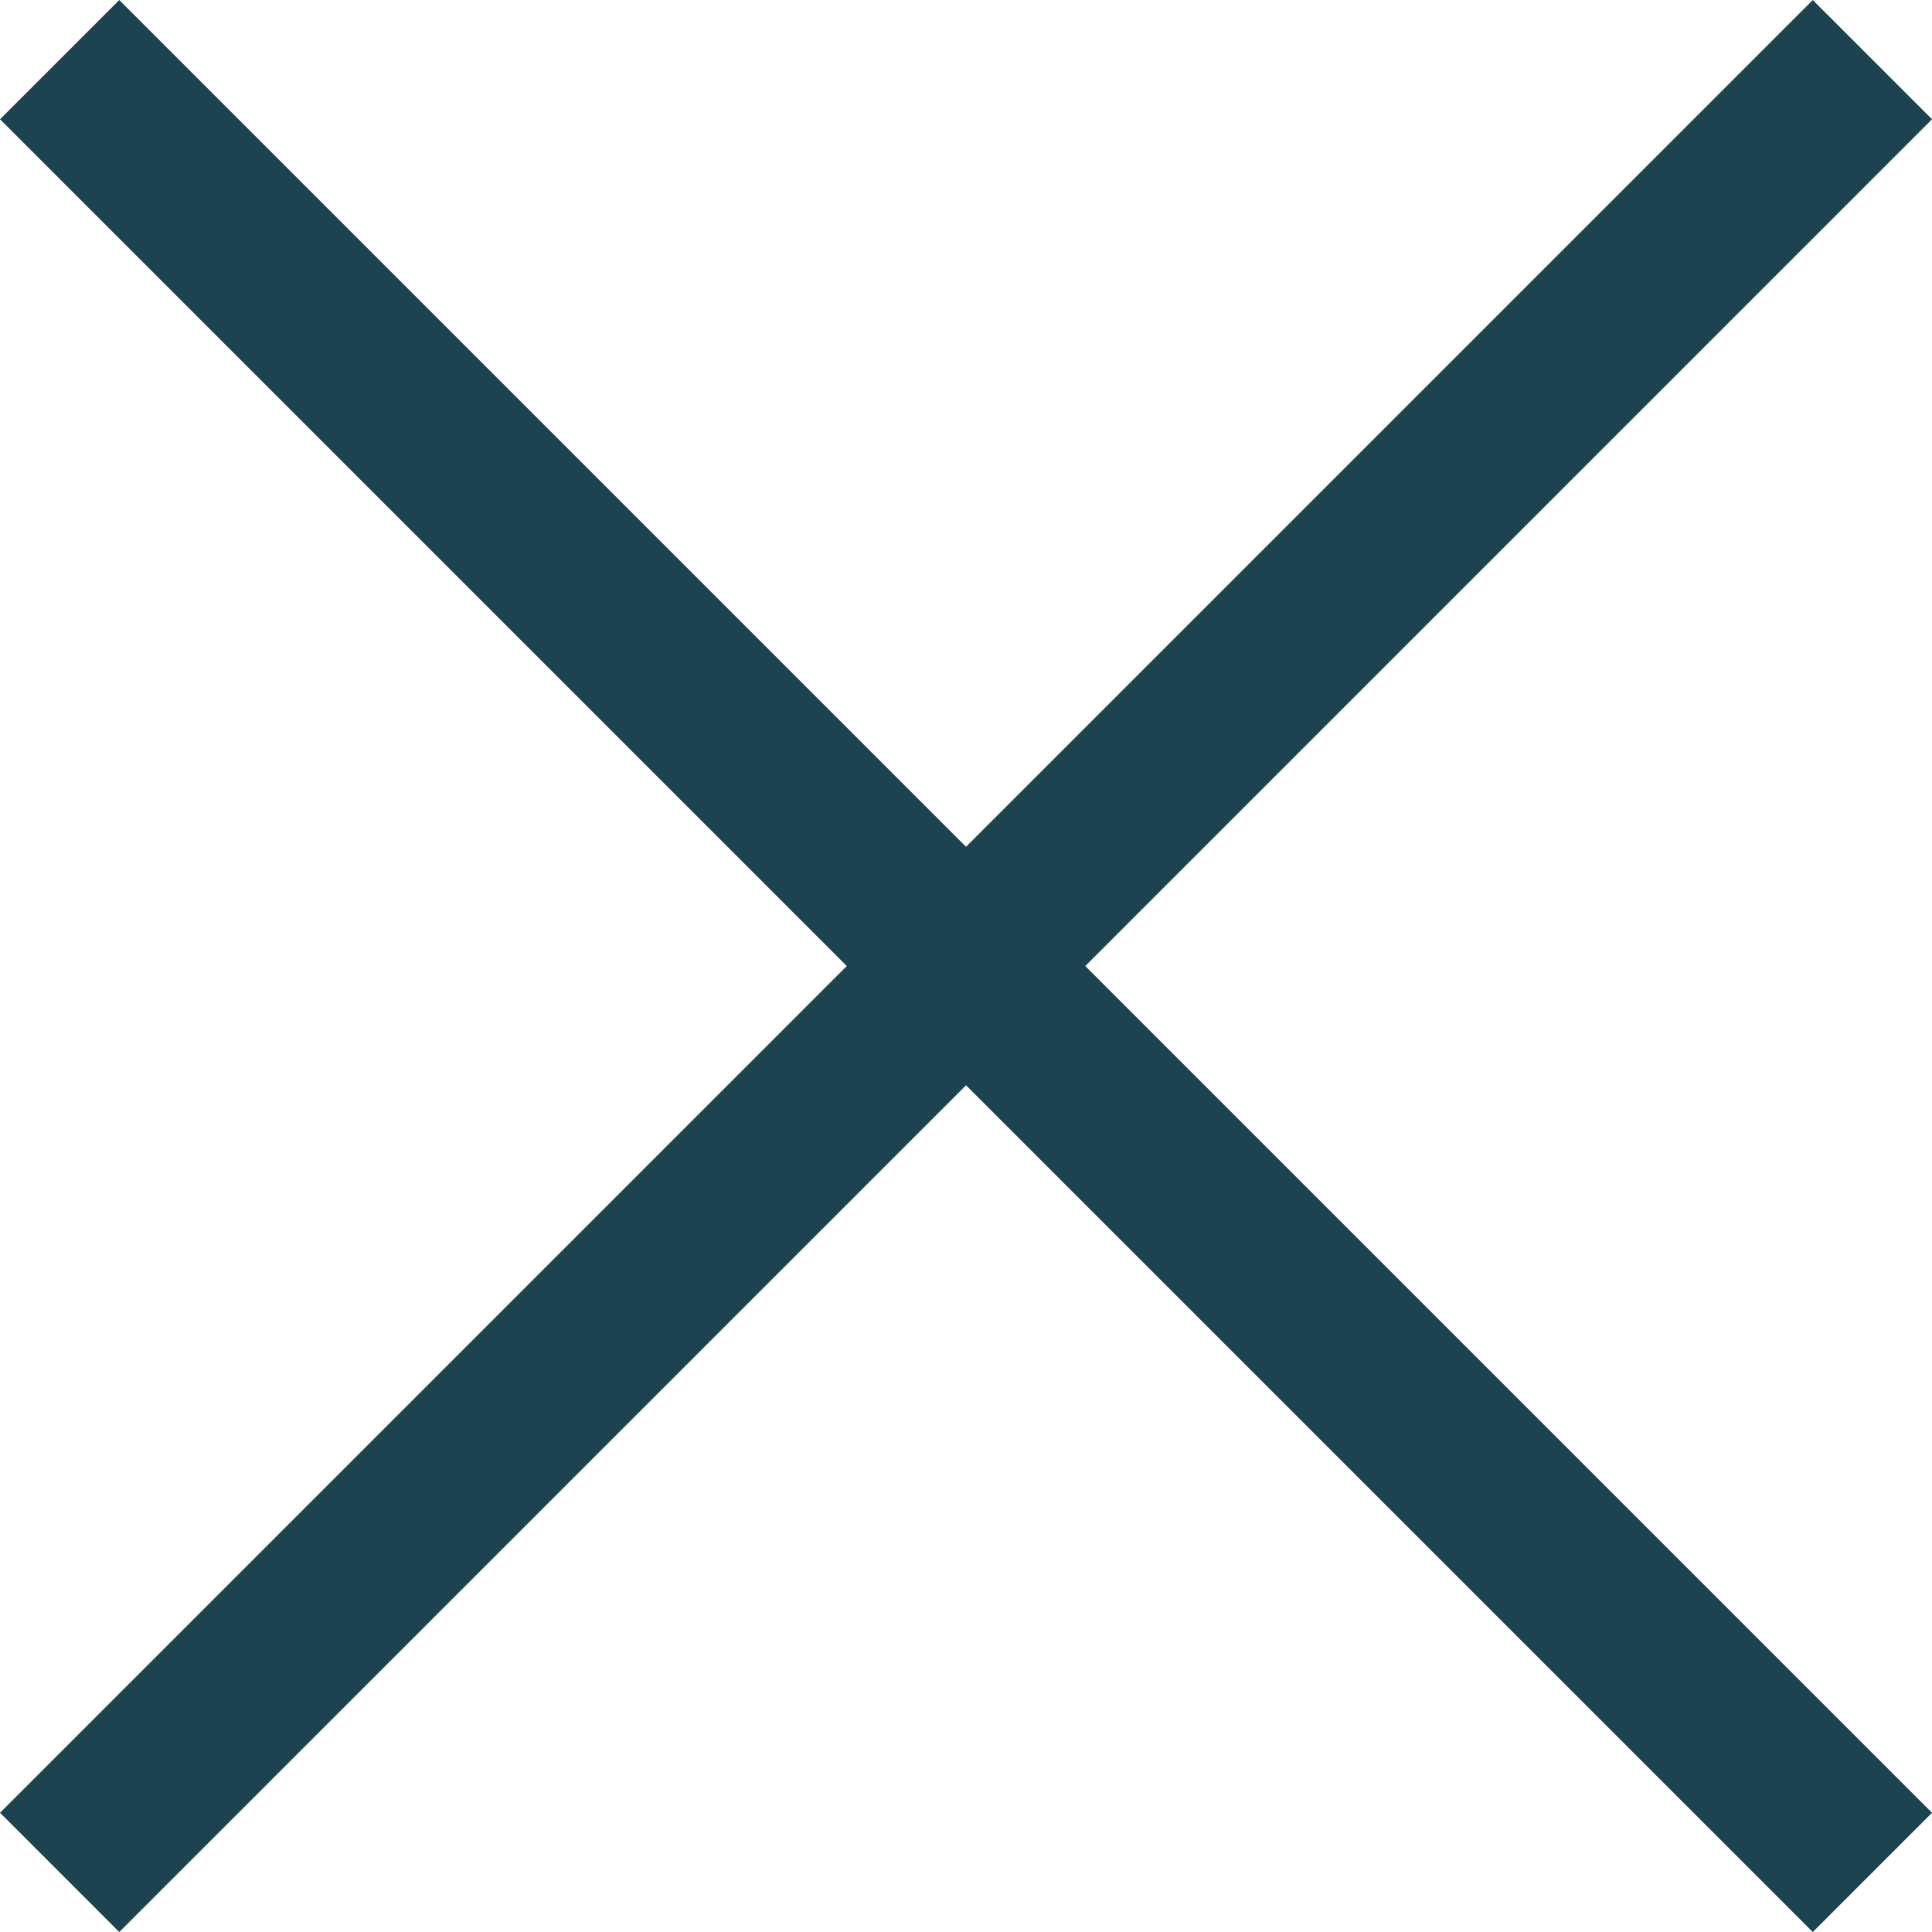 <svg xmlns="http://www.w3.org/2000/svg" width="34.365" height="34.365" viewBox="0 0 34.365 34.365"><defs><style>.a{fill:none;stroke:#1c434f;stroke-miterlimit:10;stroke-width:3px;}</style></defs><g transform="translate(-418.639 -252.639)"><line class="a" x1="32.244" y2="32.244" transform="translate(419.7 253.7)"></line><line class="a" x2="32.244" y2="32.244" transform="translate(419.7 253.7)"></line></g></svg>